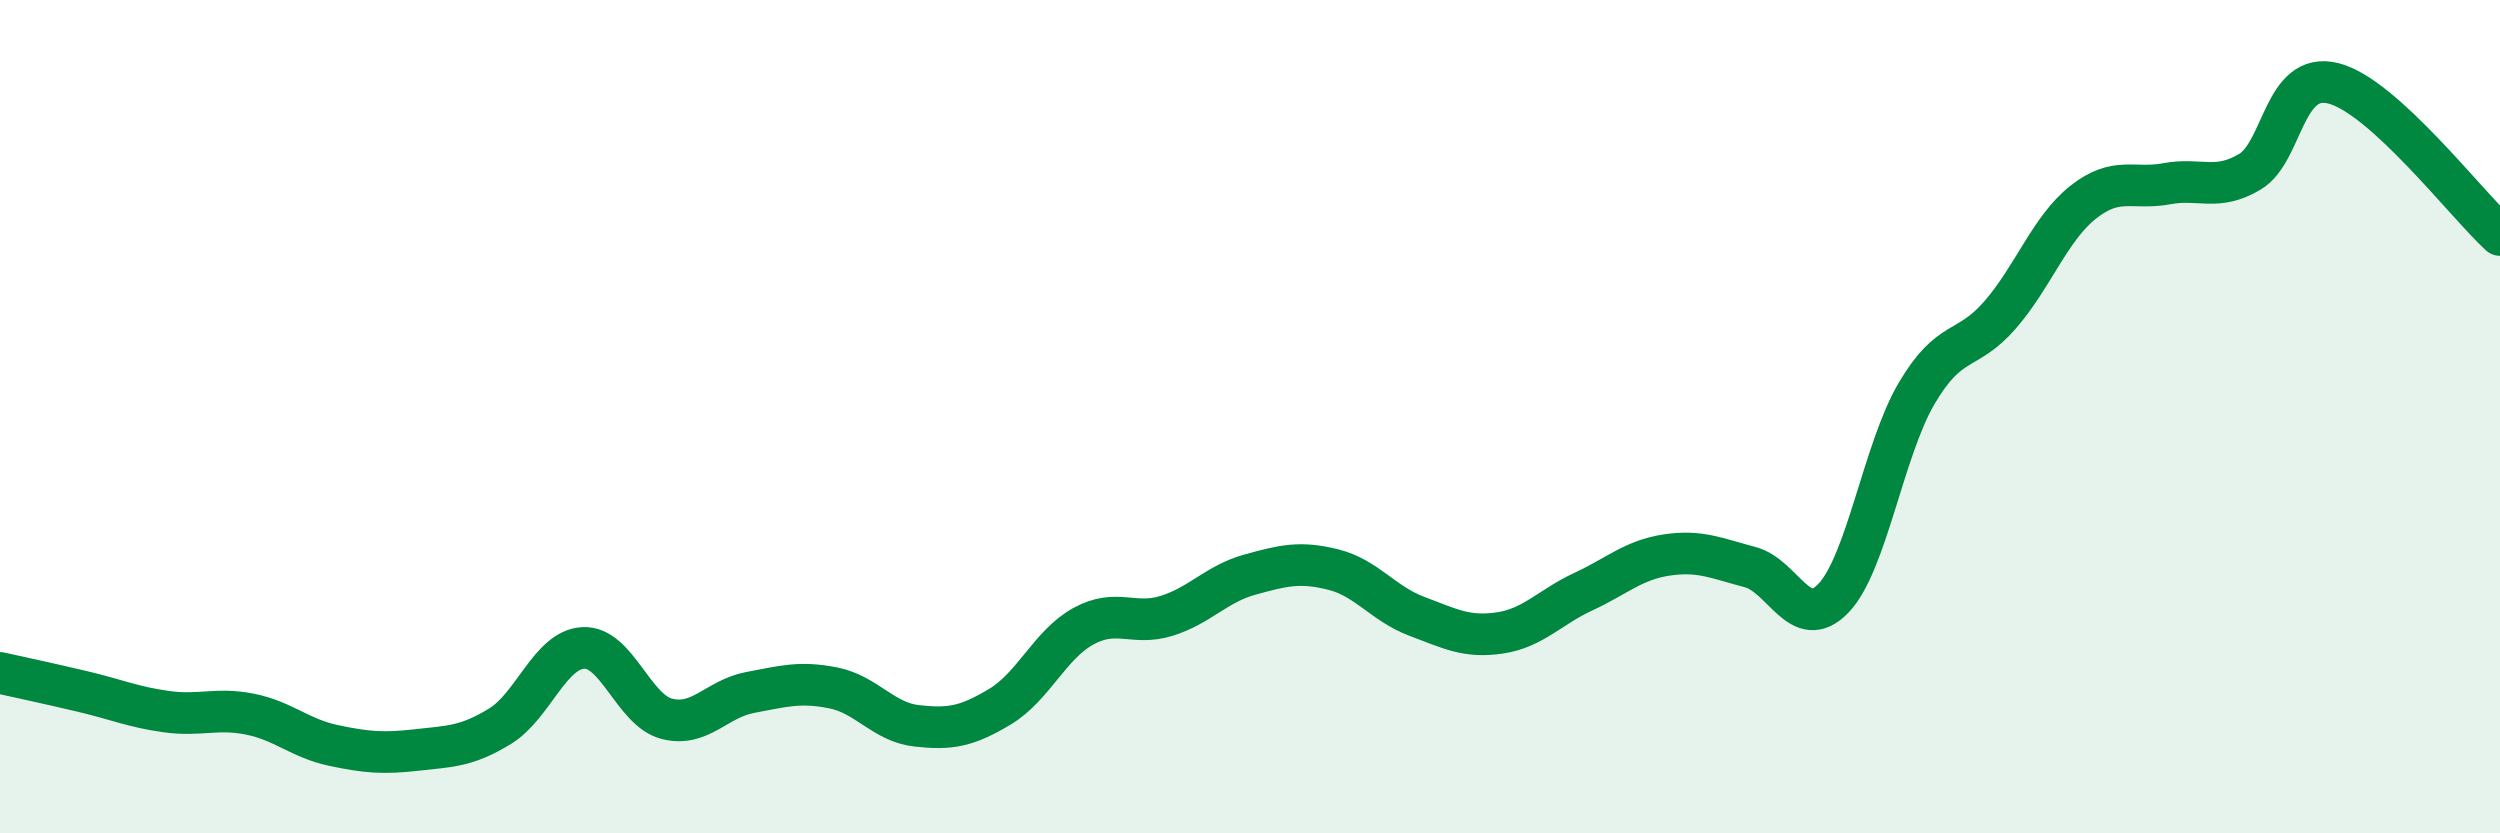 
    <svg width="60" height="20" viewBox="0 0 60 20" xmlns="http://www.w3.org/2000/svg">
      <path
        d="M 0,16.15 C 0.4,16.24 1.2,16.41 2,16.6 C 2.8,16.79 3.2,16.97 4,17.08 C 4.8,17.19 5.2,16.98 6,17.14 C 6.8,17.3 7.2,17.72 8,17.89 C 8.8,18.06 9.2,18.09 10,18 C 10.8,17.91 11.2,17.92 12,17.43 C 12.8,16.94 13.2,15.59 14,15.55 C 14.8,15.51 15.2,17.04 16,17.25 C 16.8,17.46 17.2,16.77 18,16.62 C 18.8,16.47 19.2,16.35 20,16.51 C 20.8,16.67 21.2,17.33 22,17.42 C 22.8,17.51 23.2,17.44 24,16.96 C 24.8,16.48 25.2,15.47 26,15.03 C 26.8,14.59 27.2,15.03 28,14.78 C 28.8,14.53 29.2,14.01 30,13.79 C 30.8,13.57 31.2,13.47 32,13.67 C 32.8,13.87 33.2,14.49 34,14.79 C 34.8,15.09 35.2,15.31 36,15.19 C 36.8,15.07 37.2,14.57 38,14.2 C 38.8,13.83 39.2,13.44 40,13.32 C 40.8,13.2 41.2,13.4 42,13.61 C 42.8,13.82 43.2,15.19 44,14.36 C 44.8,13.53 45.2,10.8 46,9.44 C 46.8,8.08 47.2,8.48 48,7.56 C 48.8,6.64 49.2,5.48 50,4.85 C 50.8,4.22 51.2,4.56 52,4.41 C 52.8,4.26 53.2,4.6 54,4.12 C 54.8,3.64 54.8,1.7 56,2 C 57.2,2.3 59.2,4.91 60,5.64L60 20L0 20Z"
        fill="#008740"
        opacity="0.1"
        stroke-linecap="round"
        stroke-linejoin="round"
      />
      <path
        d="M 0,16.15 C 0.4,16.24 1.2,16.41 2,16.6 C 2.8,16.79 3.2,16.97 4,17.08 C 4.8,17.19 5.2,16.98 6,17.14 C 6.8,17.3 7.2,17.72 8,17.89 C 8.8,18.06 9.2,18.09 10,18 C 10.8,17.91 11.2,17.92 12,17.43 C 12.8,16.94 13.2,15.59 14,15.55 C 14.8,15.51 15.2,17.04 16,17.25 C 16.8,17.46 17.2,16.77 18,16.62 C 18.8,16.47 19.2,16.35 20,16.51 C 20.8,16.67 21.2,17.33 22,17.42 C 22.8,17.51 23.2,17.44 24,16.96 C 24.8,16.48 25.2,15.47 26,15.03 C 26.8,14.59 27.2,15.03 28,14.78 C 28.8,14.53 29.2,14.01 30,13.79 C 30.8,13.57 31.2,13.47 32,13.67 C 32.8,13.87 33.2,14.49 34,14.79 C 34.8,15.09 35.2,15.31 36,15.19 C 36.8,15.07 37.2,14.57 38,14.2 C 38.8,13.83 39.2,13.44 40,13.32 C 40.8,13.2 41.2,13.4 42,13.61 C 42.8,13.82 43.2,15.19 44,14.36 C 44.8,13.53 45.2,10.8 46,9.44 C 46.8,8.08 47.2,8.48 48,7.56 C 48.8,6.64 49.2,5.48 50,4.85 C 50.8,4.22 51.2,4.56 52,4.41 C 52.8,4.26 53.2,4.6 54,4.12 C 54.8,3.64 54.8,1.7 56,2 C 57.2,2.3 59.2,4.91 60,5.64"
        stroke="#008740"
        stroke-width="1"
        fill="none"
        stroke-linecap="round"
        stroke-linejoin="round"
      />
    </svg>
  